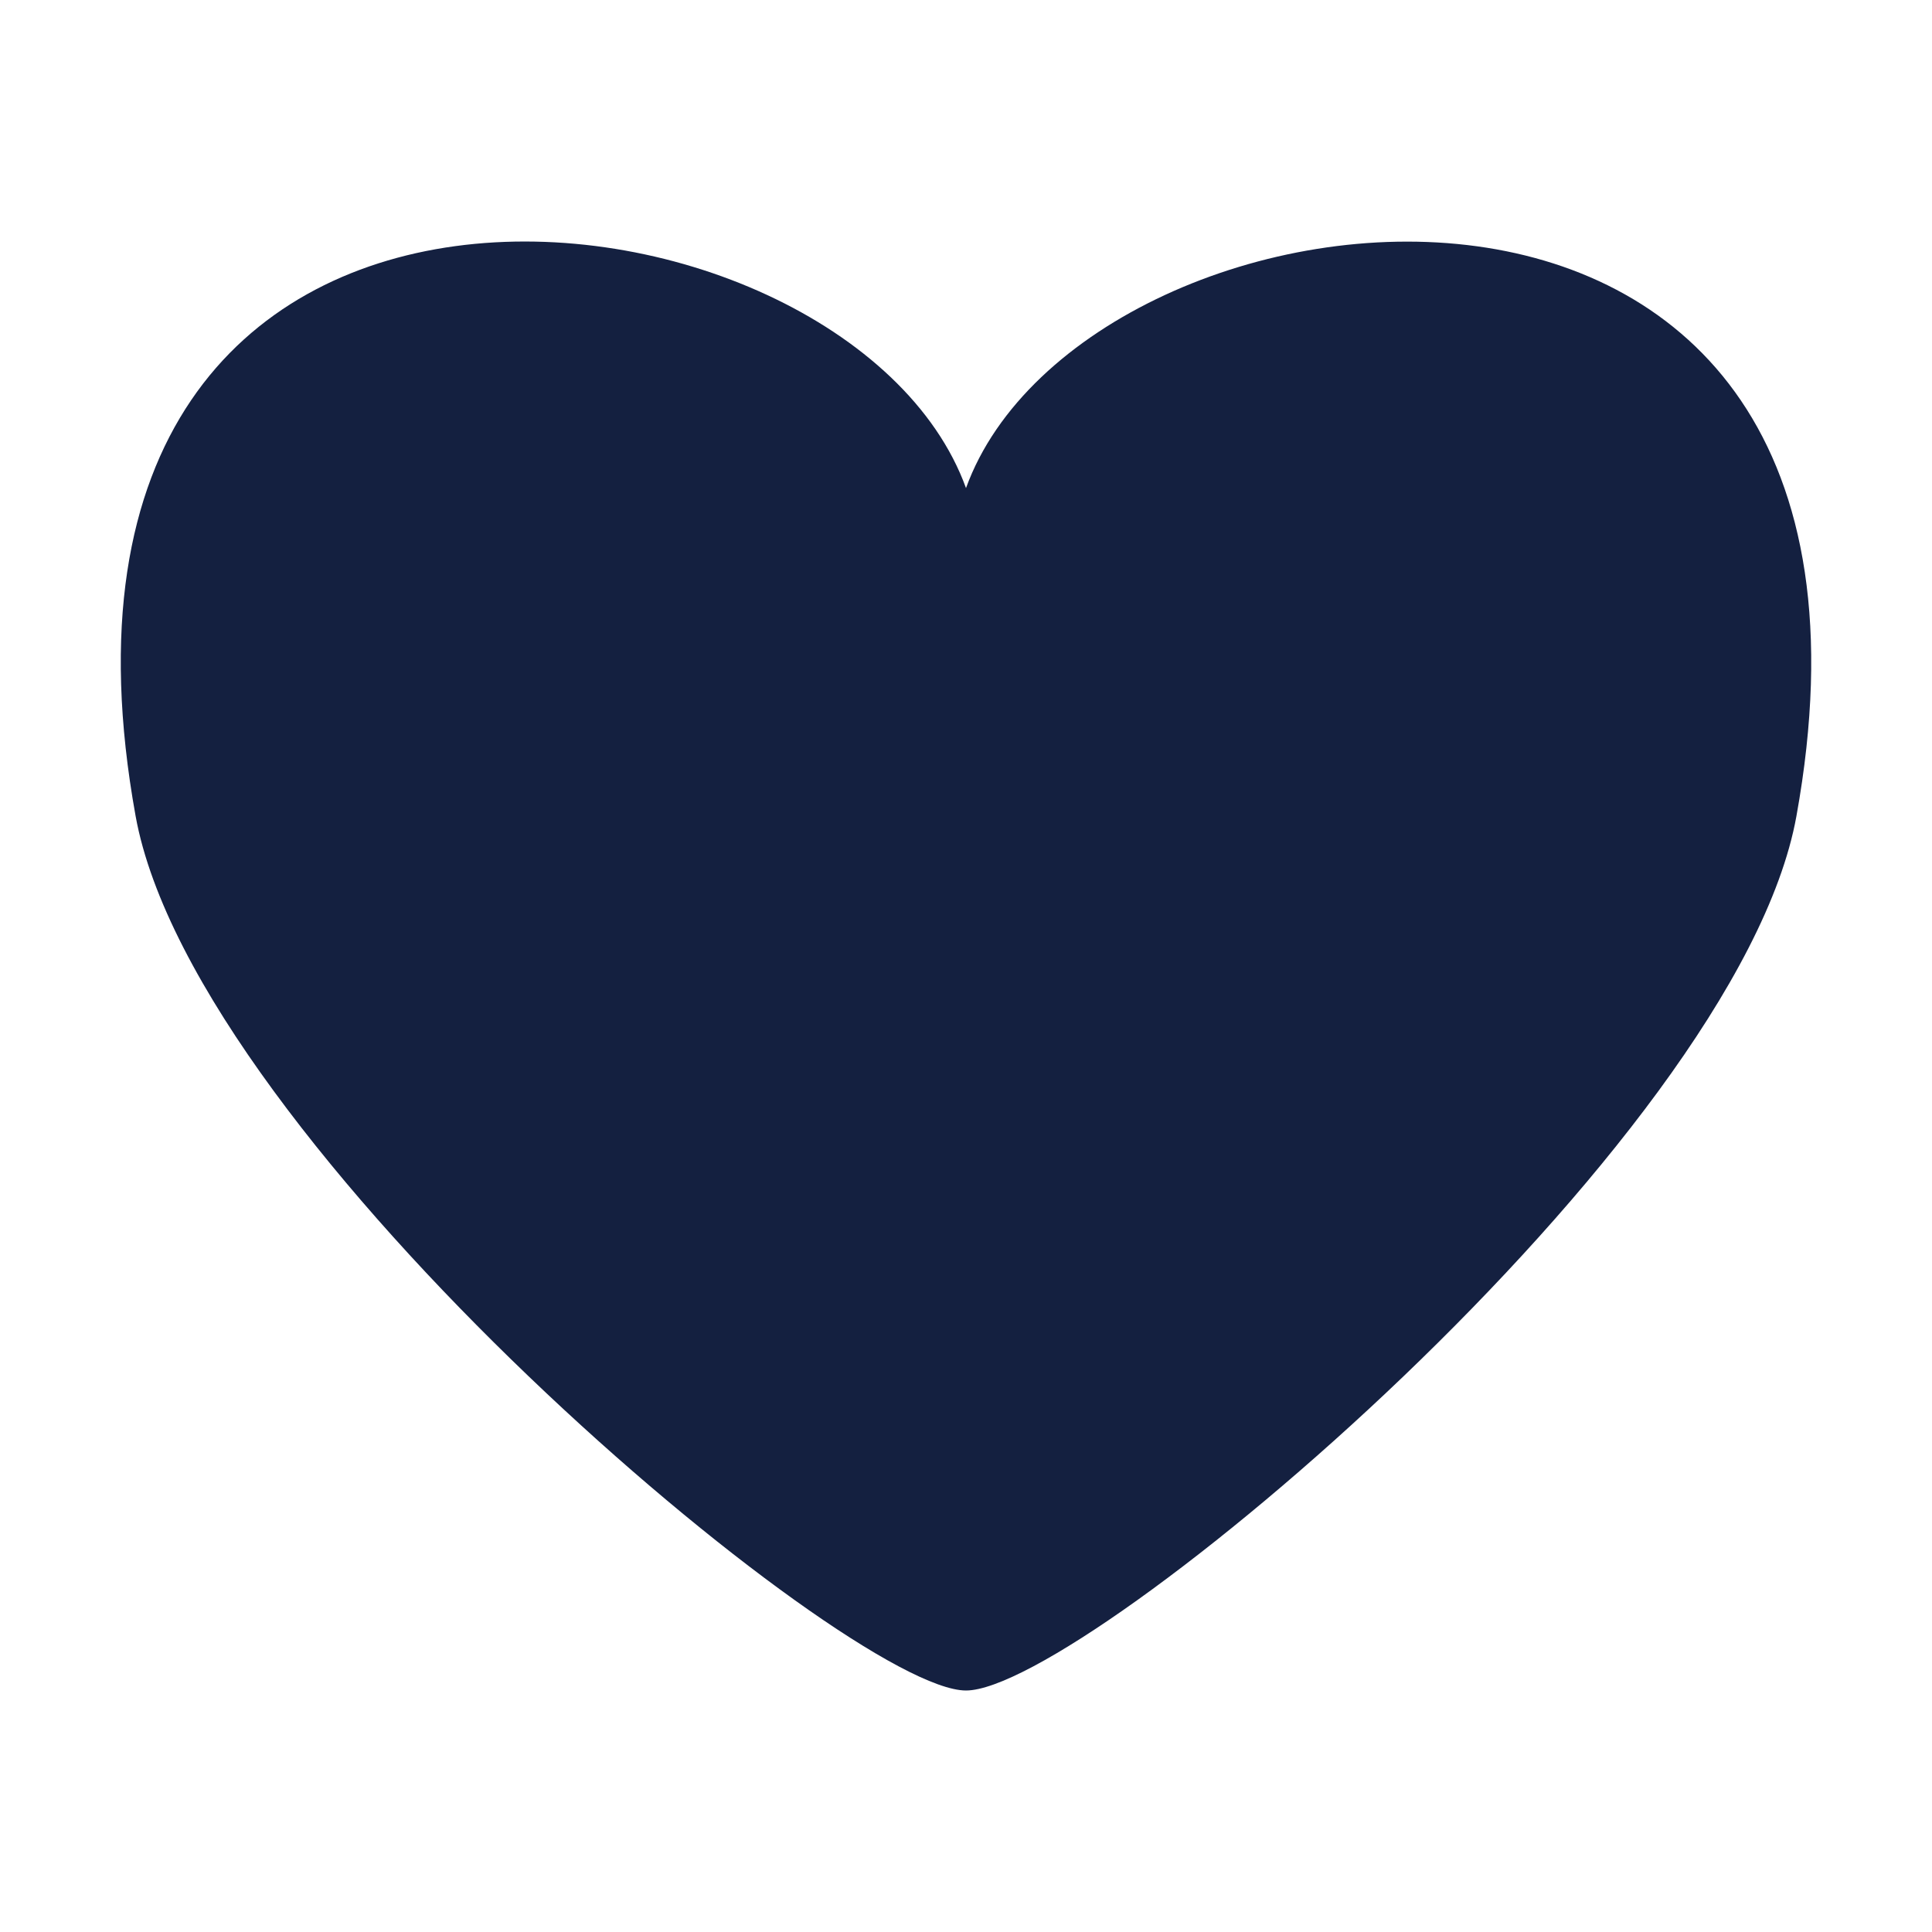 <?xml version="1.0" encoding="UTF-8"?> <svg xmlns="http://www.w3.org/2000/svg" width="16" height="16" viewBox="0 0 16 16" fill="none"> <path d="M14.877 6.76C16.008 0.51 8.982 1.328 8 4.042C7.018 1.328 -0.008 0.508 1.123 6.758C1.615 9.474 7.017 14 8 14C8.983 14 14.386 9.475 14.877 6.76Z" fill="#142040"></path> </svg> 